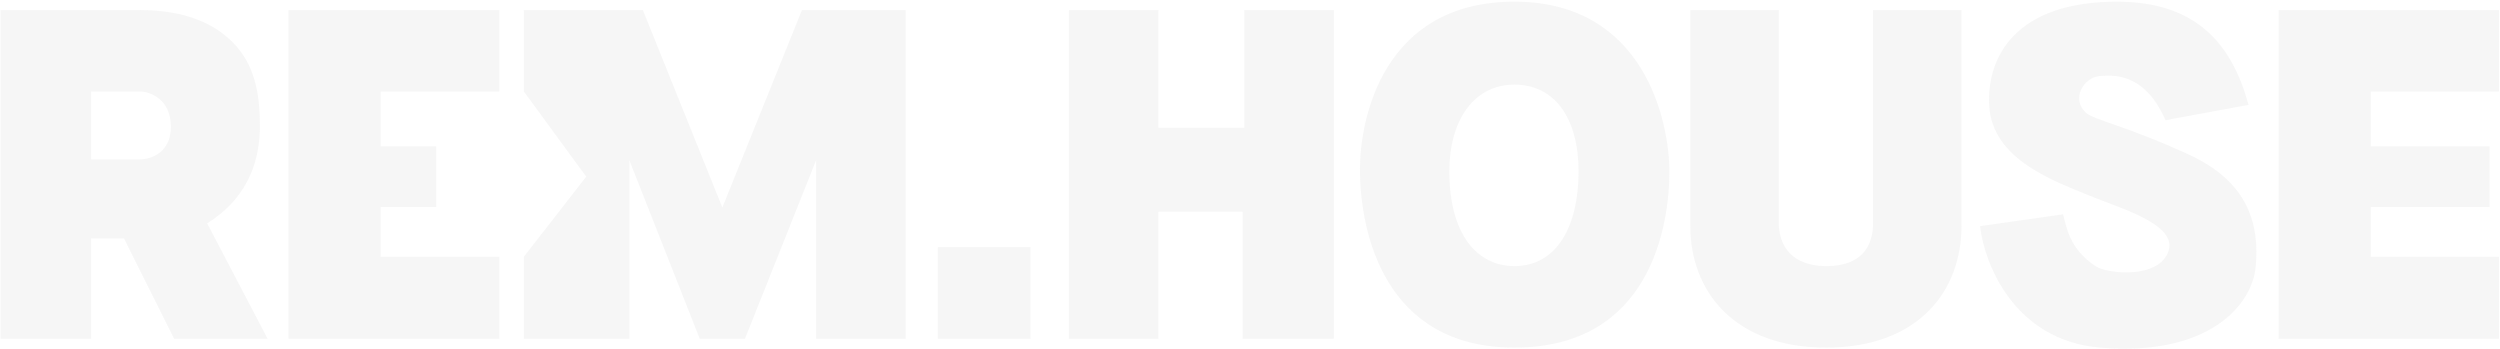 <svg width="1362" height="190" viewBox="0 0 1362 190" fill="none" xmlns="http://www.w3.org/2000/svg">
<path opacity="0.1" d="M1154.32 0.923C1175.27 1.097 1190.58 6.732 1201.81 16.432C1213.22 26.284 1220.41 40.323 1224.99 57.068L1225.01 57.143L1224.93 57.156L1179.83 65.472L1179.77 65.482L1179.75 65.431C1173.87 52.055 1166.47 45.956 1159.76 43.251C1153.88 40.883 1148.54 41.112 1145.19 41.348L1143.88 41.441C1139.75 41.72 1135.69 44.815 1133.8 48.829C1132.86 50.834 1132.46 53.066 1132.86 55.286C1133.26 57.505 1134.46 59.717 1136.73 61.685L1136.94 61.855C1138.03 62.708 1139.93 63.582 1142.63 64.623C1145.52 65.733 1149.31 67.027 1154 68.684C1163.39 71.996 1176.36 76.755 1192.81 84.367C1209.28 91.984 1218.79 101.702 1223.94 112.246C1229.1 122.789 1229.89 134.15 1228.94 145.045C1227.04 166.704 1202.77 193.943 1145.37 189.479L1144.01 189.367C1120.65 187.364 1104.9 175.928 1094.71 162.449C1084.53 148.973 1079.9 133.452 1078.76 123.27L1078.75 123.202L1078.82 123.192L1123.92 116.779L1123.98 116.771L1124 116.83C1125.76 123.249 1127.17 135.413 1141.59 144.979L1141.91 145.181C1143.59 146.179 1146.45 147.09 1149.9 147.686C1153.58 148.321 1157.93 148.597 1162.21 148.243C1170.8 147.534 1179.13 144.304 1181.51 136.421L1181.6 136.094C1182.5 132.728 1181.43 129.666 1179.08 126.871C1176.65 123.983 1172.87 121.385 1168.49 119.043C1160.29 114.652 1150.06 111.175 1142.91 108.374L1141.52 107.823C1130.22 103.256 1116.1 98.047 1104.64 90.248C1093.36 82.569 1084.65 72.37 1083.73 57.788L1083.69 57.09C1083.1 44.179 1086.63 30.134 1097.25 19.316C1107.87 8.499 1125.57 0.918 1153.32 0.918L1154.32 0.923ZM826.708 0.931C861.323 1.435 881.967 17.735 893.98 37.238C906.181 57.047 909.477 80.158 909.478 93.381C909.477 108.221 906.904 132.216 895.064 152.501C883.221 172.791 862.109 189.367 825.05 189.367C789.611 189.367 768.57 173.655 756.392 153.646C744.217 133.643 740.903 109.351 740.903 92.184C740.903 78.182 744.129 55.369 756.26 36.054C768.394 16.734 789.435 0.918 825.05 0.918L826.708 0.931ZM969.099 123.257L969.174 124.084C970.042 132.523 973.77 137.71 978.563 140.804C983.516 144 989.614 144.968 994.893 144.968C1000.17 144.968 1006.31 144.158 1011.24 141.041C1016.17 137.928 1019.91 132.506 1020.4 123.262V5.5H1068.61V123.262C1068.61 140.684 1062.84 157.213 1050.74 169.385C1038.64 181.557 1020.21 189.367 994.893 189.367C969.578 189.367 951.076 181.557 938.903 169.385C926.731 157.213 920.895 140.684 920.895 123.262V5.5H969.099V123.257ZM76.401 5.5C101.294 5.5 118.226 13.116 128.958 25.398C139.691 37.68 141.59 53.859 141.59 68.574C141.59 84.996 136.869 106.708 112.857 121.665L145.74 184.472L145.794 184.575H94.893L94.873 184.536L67.548 129.887H49.621V184.575H0.289V5.5H76.401ZM272.038 49.828H207.343V79.709H237.646V112.762H207.343V139.895H272.038V184.575H157.165V5.5H272.038V49.828ZM350.259 5.544L393.535 113.065L436.882 5.544L436.9 5.5H493.397V184.575H444.629V87.267L405.863 184.53L405.846 184.575H381.225L381.207 184.53L342.864 87.268V184.575H285.357V139.94L285.372 139.922L319.378 96.233L285.371 49.8L285.357 49.781V5.5H350.241L350.259 5.544ZM561.405 184.575H510.945V134.608H561.405V184.575ZM631.104 69.632H677.899V5.5H726.667V184.575H676.983V115.369H631.104V184.575H582.336V5.5H631.104V69.632ZM1361.43 49.828H1291.59V79.709H1356.28V112.762H1291.59V139.895H1361.43V184.575H1241.41V5.5H1361.43V49.828ZM825.05 46.093C814.044 46.093 805.185 50.925 799.075 59.248C792.964 67.574 789.601 79.398 789.601 93.381C789.601 110.532 793.387 123.431 799.709 132.039C806.029 140.645 814.889 144.968 825.05 144.968C836.686 144.968 845.421 139.485 851.25 130.299C857.081 121.109 860.005 108.208 860.005 93.381C860.005 78.94 856.765 67.116 850.777 58.905C844.792 50.697 836.057 46.093 825.05 46.093ZM49.621 86.827H76.401C79.243 86.827 83.49 85.914 86.99 83.178C90.487 80.444 93.244 75.884 93.103 68.576C92.963 61.267 90.147 56.623 86.689 53.785C83.446 51.123 79.634 50.046 76.926 49.855L76.399 49.828H49.621V86.827Z" fill="#A0A0A0"/>
</svg>
